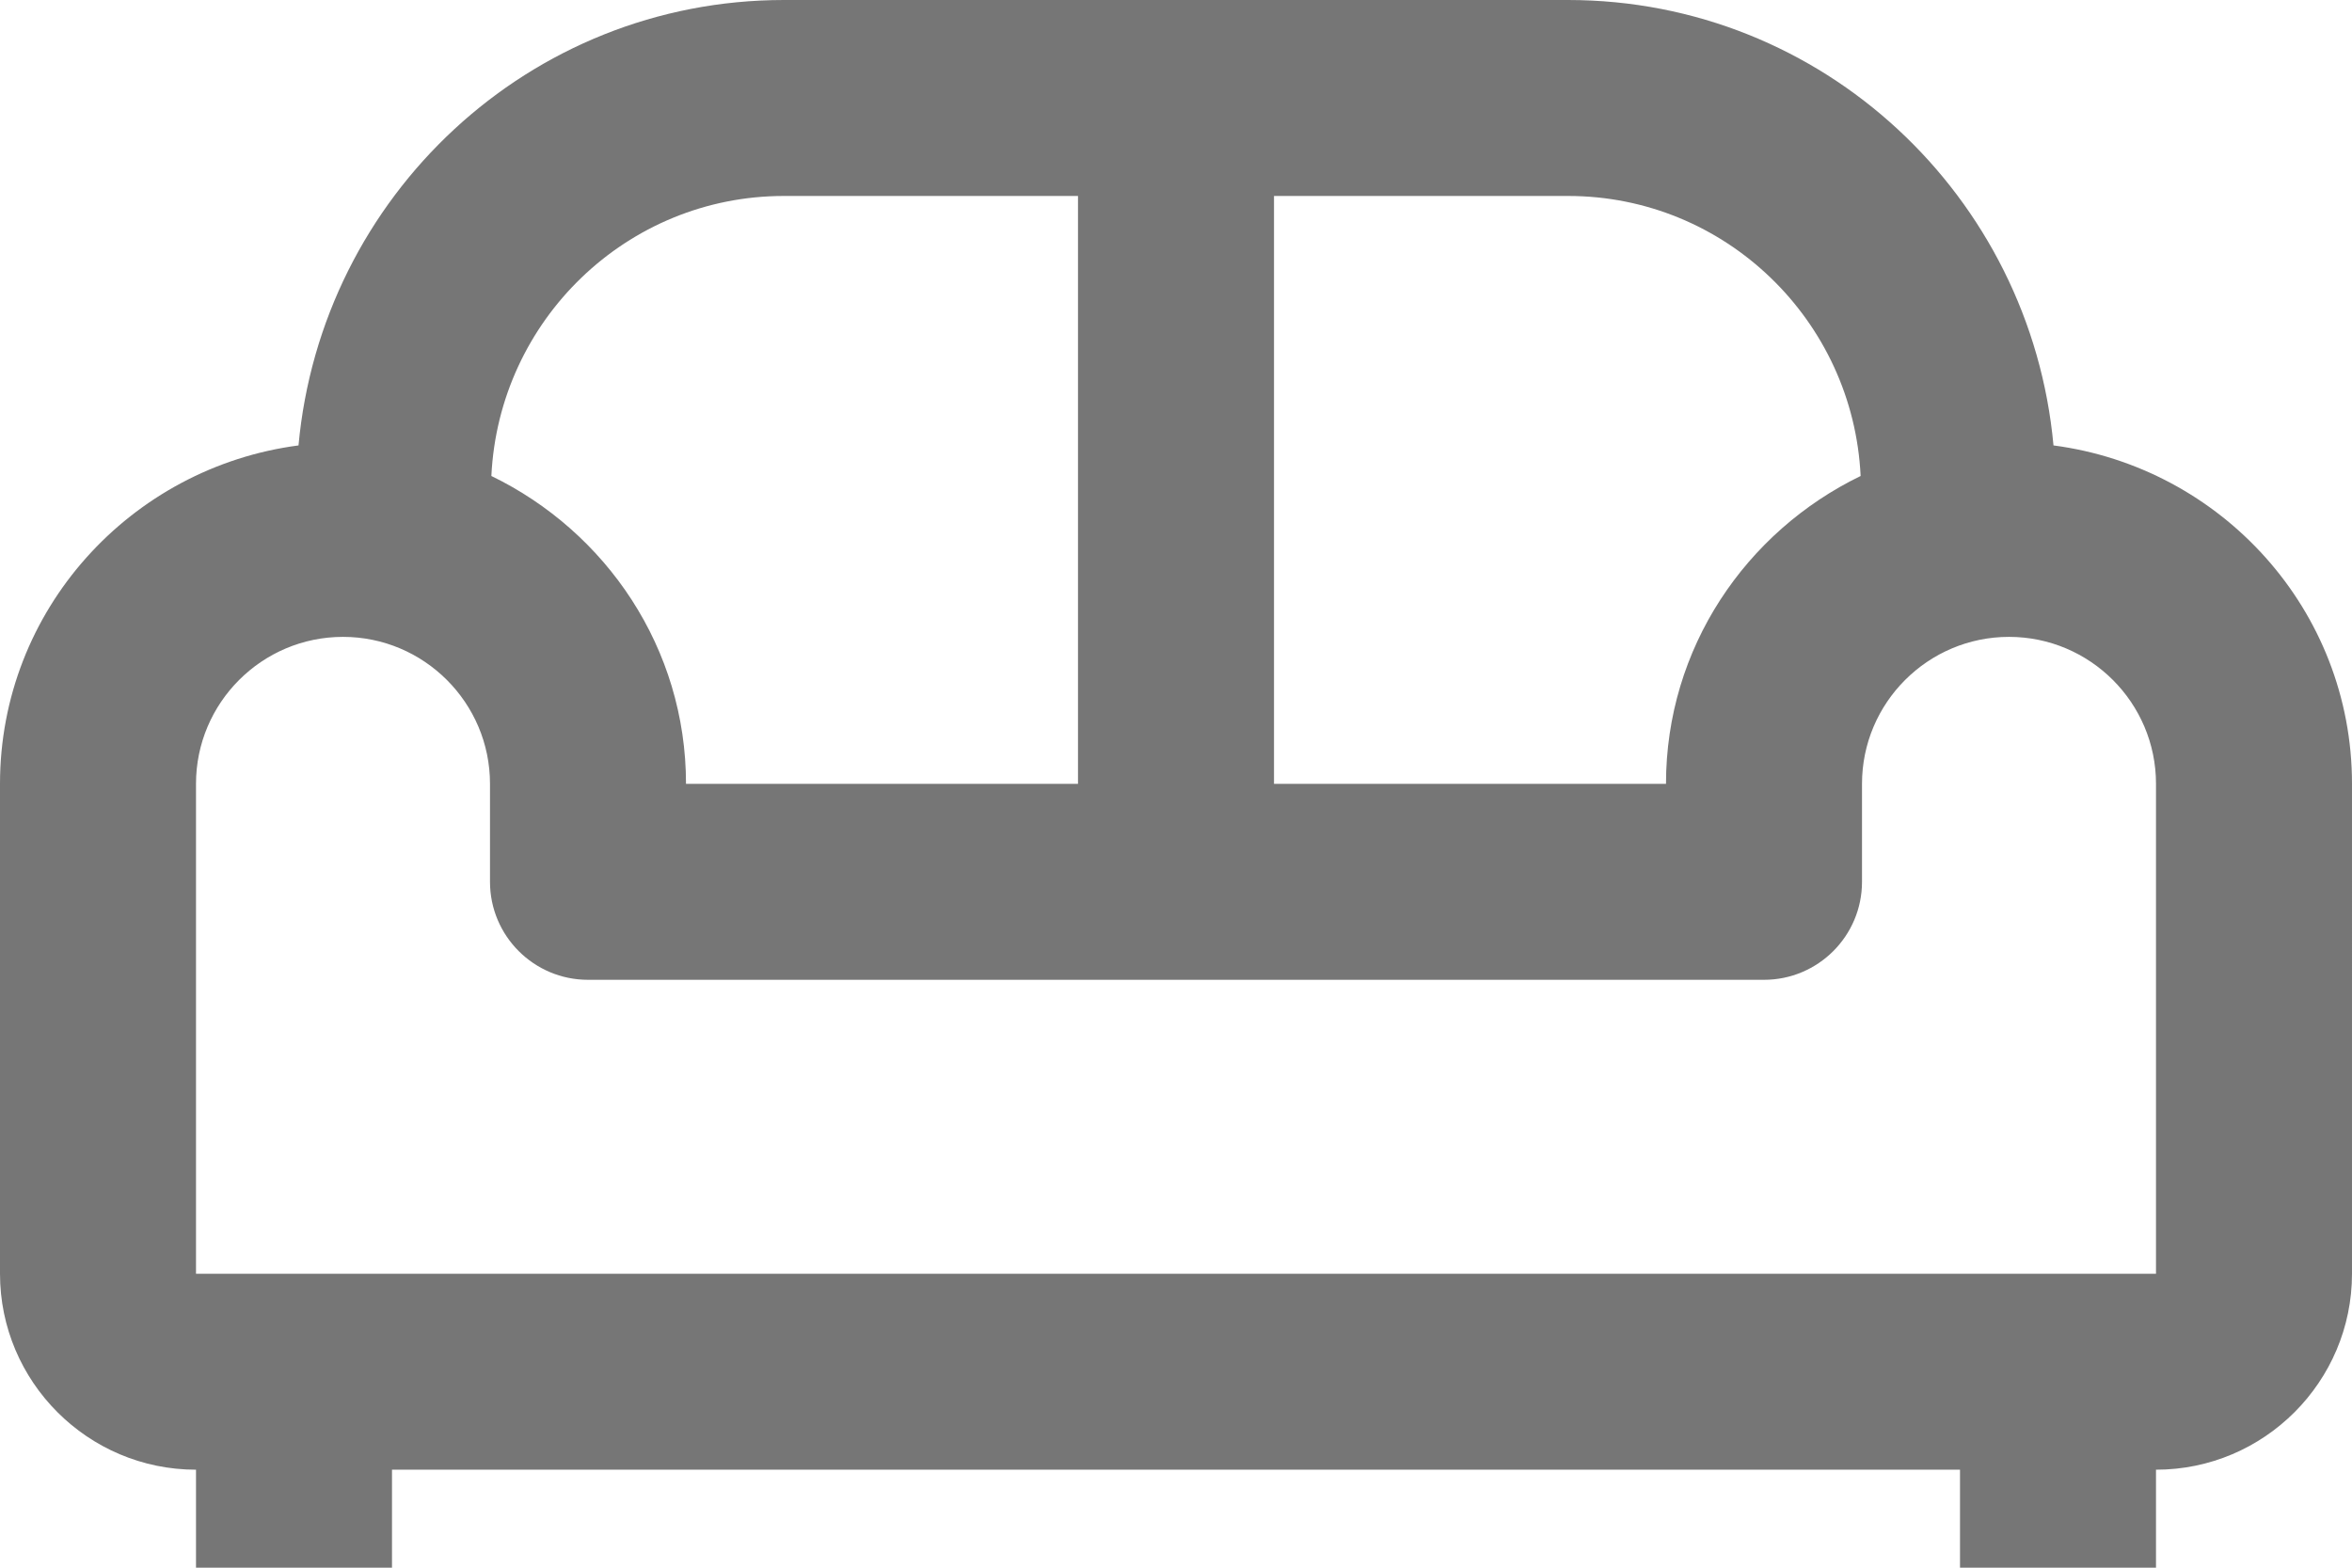 <?xml version="1.0" encoding="UTF-8"?> <!-- Generator: Adobe Illustrator 16.0.0, SVG Export Plug-In . SVG Version: 6.00 Build 0) --> <svg xmlns="http://www.w3.org/2000/svg" xmlns:xlink="http://www.w3.org/1999/xlink" id="icons" x="0px" y="0px" width="24px" height="16px" viewBox="0 0 24 16" xml:space="preserve"> <path fill="#767676" d="M20.954,4.546C20.721,2.004,18.602,0,16,0H8C5.398,0,3.279,2.004,3.046,4.546C1.332,4.771,0,6.226,0,8v5 c0,1.102,0.897,2,2,2v1h2v-1h16v1h2v-1c1.103,0,2-0.898,2-2V8C24,6.226,22.668,4.771,20.954,4.546z M18.986,4.858 C17.815,5.426,17,6.614,17,8h-4V2h3C17.606,2,18.91,3.271,18.986,4.858z M8,2h3v6H7c0-1.386-0.815-2.574-1.986-3.142 C5.09,3.271,6.394,2,8,2z M22,13H2V8c0-0.827,0.673-1.5,1.5-1.5S5,7.173,5,8v1c0,0.552,0.448,1,1,1h12c0.552,0,1-0.448,1-1V8 c0-0.827,0.673-1.5,1.5-1.5S22,7.173,22,8V13z"></path> </svg> 